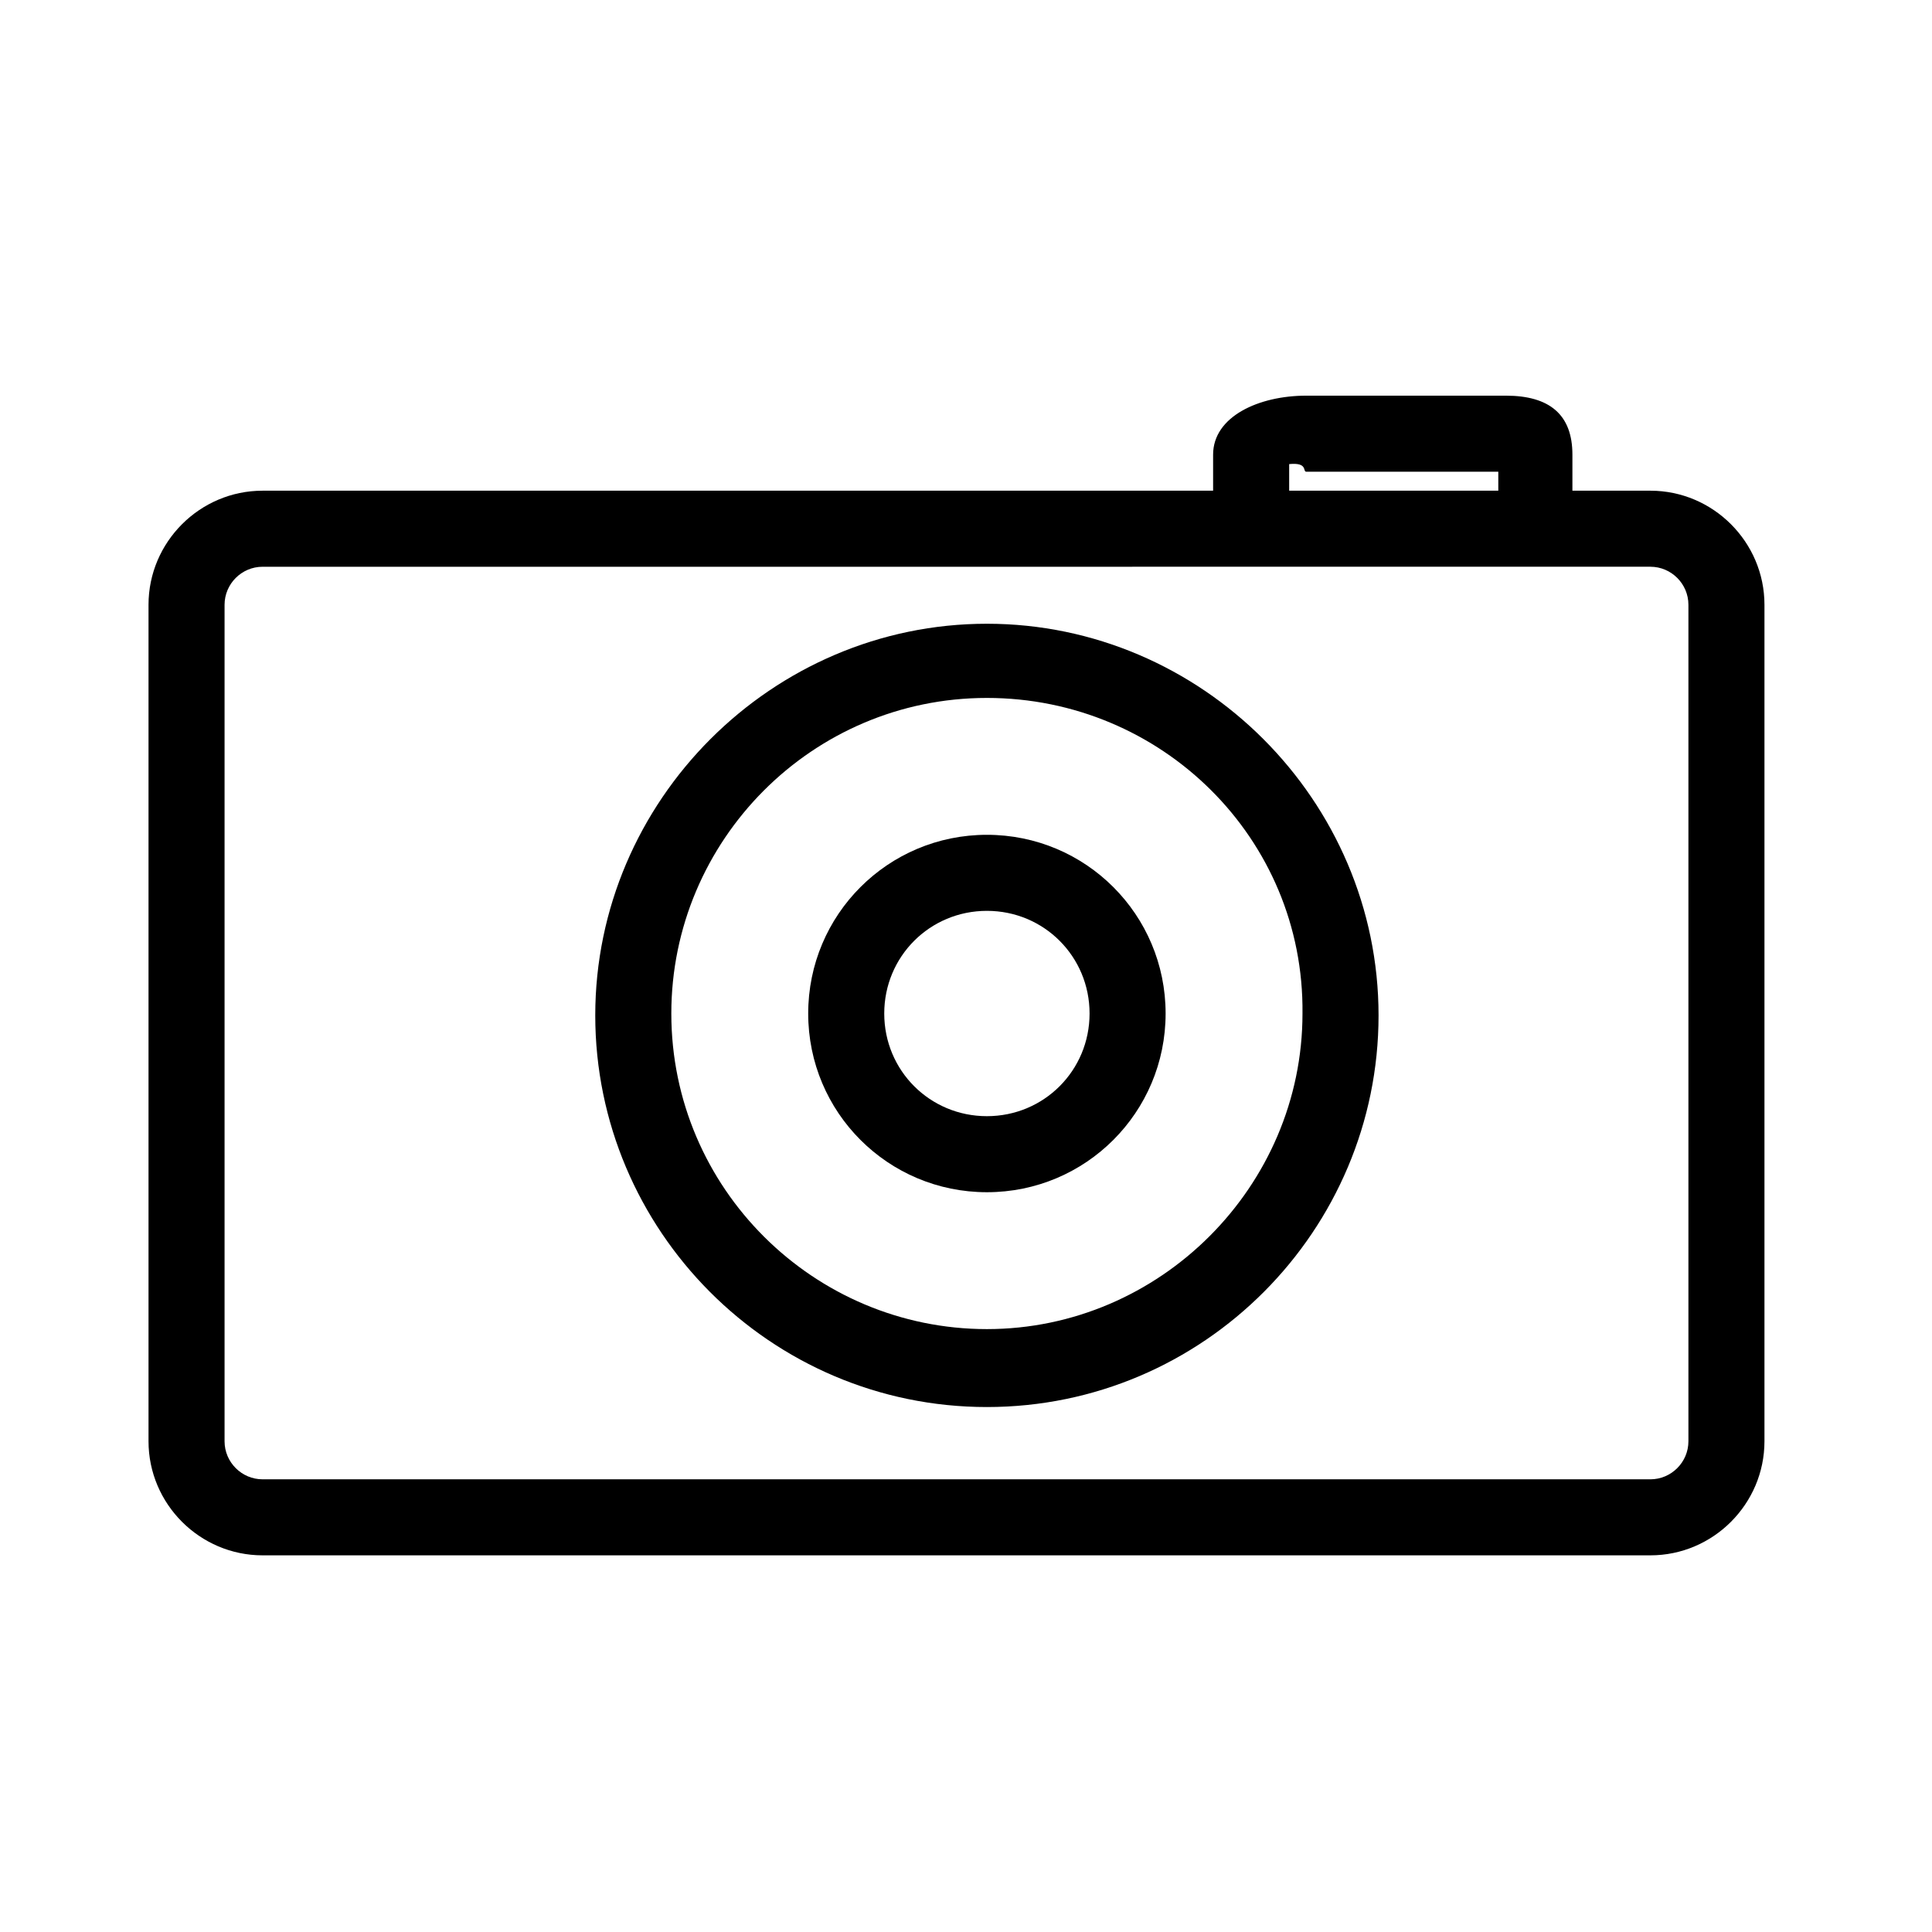<?xml version="1.0" encoding="UTF-8"?>
<!-- Uploaded to: SVG Repo, www.svgrepo.com, Generator: SVG Repo Mixer Tools -->
<svg fill="#000000" width="800px" height="800px" version="1.1" viewBox="144 144 512 512" xmlns="http://www.w3.org/2000/svg">
 <g>
  <path d="m611.6 525.95c0 16.625-13.602 30.23-30.23 30.23h-367.78c-16.625 0-30.23-13.602-30.23-30.23v-221.68c0-16.625 13.602-30.23 30.23-30.23h367.78c16.625 0 30.23 13.602 30.23 30.23zm-20.152-221.68c0-5.543-4.535-10.078-10.078-10.078l-367.78 0.004c-5.543 0-10.078 4.535-10.078 10.078v221.68c0 5.543 4.535 10.078 10.078 10.078h367.78c5.543 0 10.078-4.535 10.078-10.078z"/>
  <path d="m405.54 516.88c-57.434 0-103.79-46.855-103.79-103.79 0-56.93 46.855-103.79 103.79-103.79 56.93 0 103.79 46.855 103.79 103.79 0 56.93-46.348 103.79-103.79 103.79zm0-187.92c-46.352 0-83.633 37.785-83.633 83.633 0 46.352 37.785 83.633 83.633 83.633 45.848 0 83.633-37.785 83.633-83.633 0.504-46.352-37.281-83.633-83.633-83.633z"/>
  <path d="m405.54 459.95c-26.199 0-47.359-21.16-47.359-47.359s21.16-47.359 47.359-47.359c26.199 0 47.359 21.16 47.359 47.359s-21.16 47.359-47.359 47.359zm0-74.566c-15.113 0-27.207 12.09-27.207 27.207 0 15.113 12.09 27.207 27.207 27.207 15.113 0 27.207-12.09 27.207-27.207 0-15.113-12.09-27.207-27.207-27.207z"/>
  <path d="m551.14 291.68c-5.543 0-10.078-4.535-10.078-10.078l0.004-12.594h2.519-53.406c-1.008 0 0.504-2.519-4.535-2.016v14.609c0 5.543-4.535 10.078-10.078 10.078-5.543 0-10.078-4.535-10.078-10.078v-17.129c0-10.078 12.09-15.617 24.688-15.617h52.898c11.586 0 17.633 5.039 17.633 15.617v17.129c0.512 5.543-4.023 10.078-9.566 10.078z"/>
 </g>
</svg>